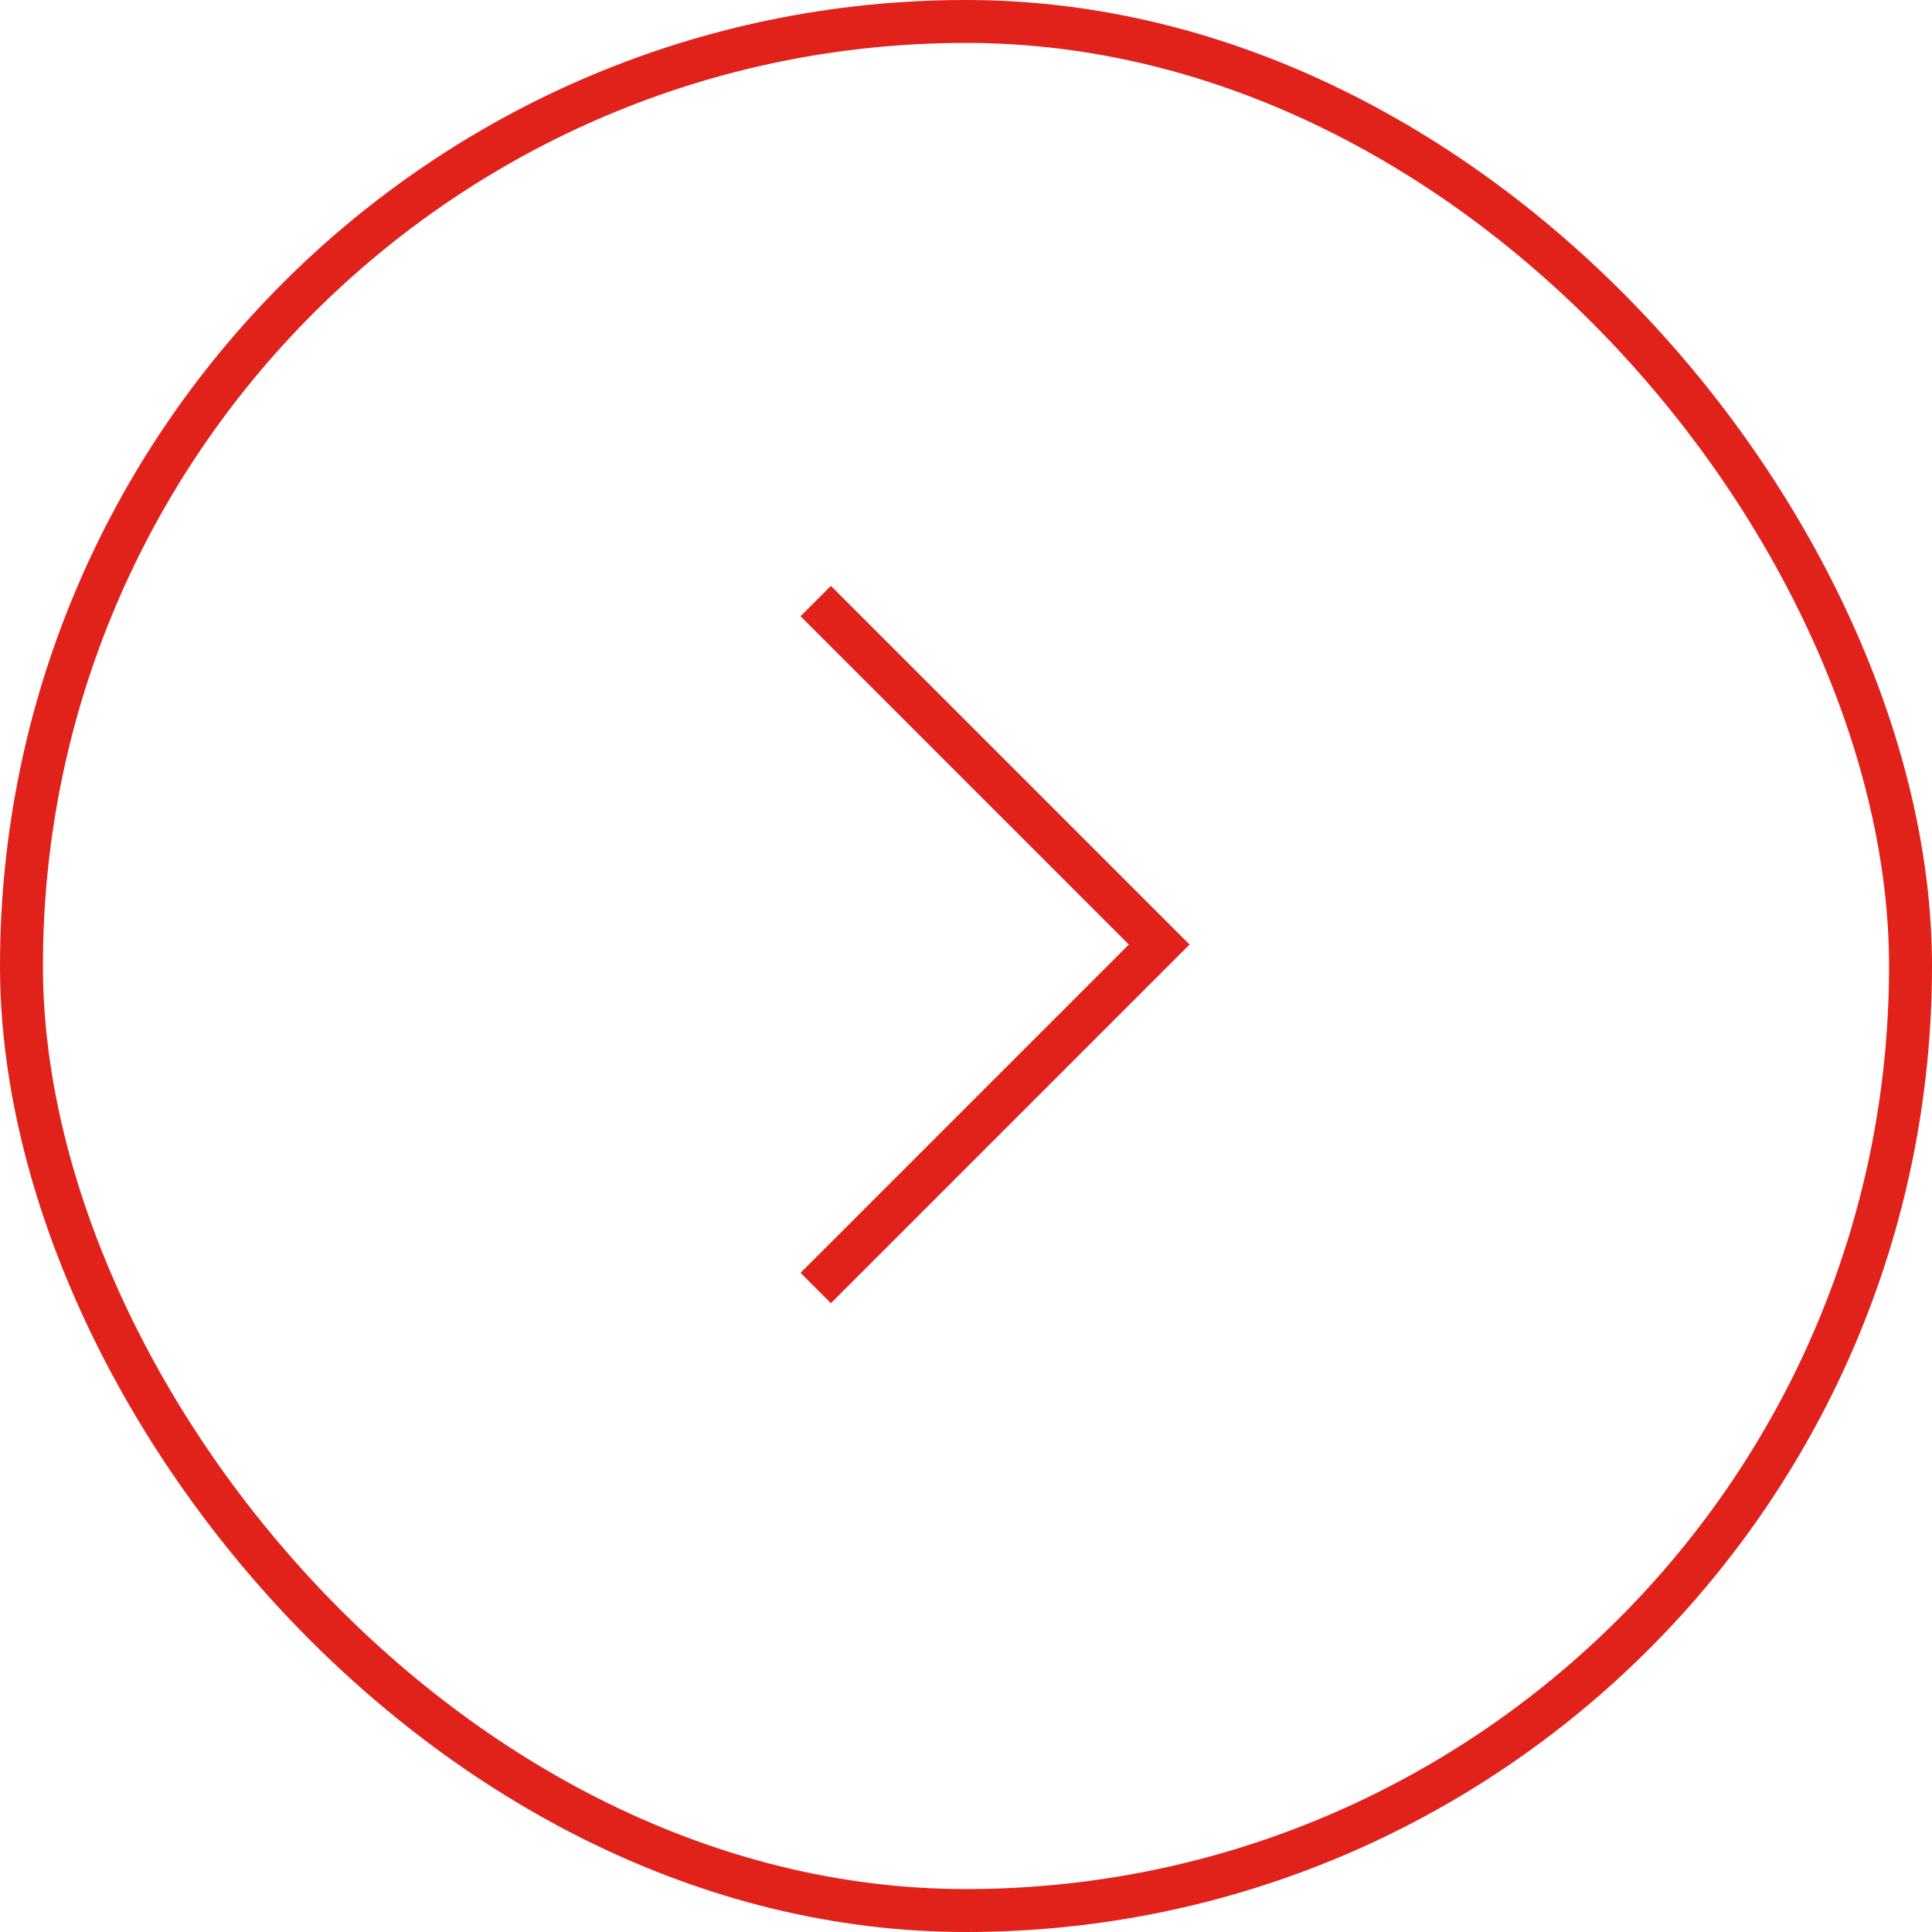 <svg width="45" height="45" viewBox="0 0 45 45" fill="none" xmlns="http://www.w3.org/2000/svg">
<rect x="0.5" y="0.5" width="44" height="44" rx="22" stroke="#E1221A"/>
<path d="M19 14L27 22L19 30" stroke="#E1221A"/>
</svg>

